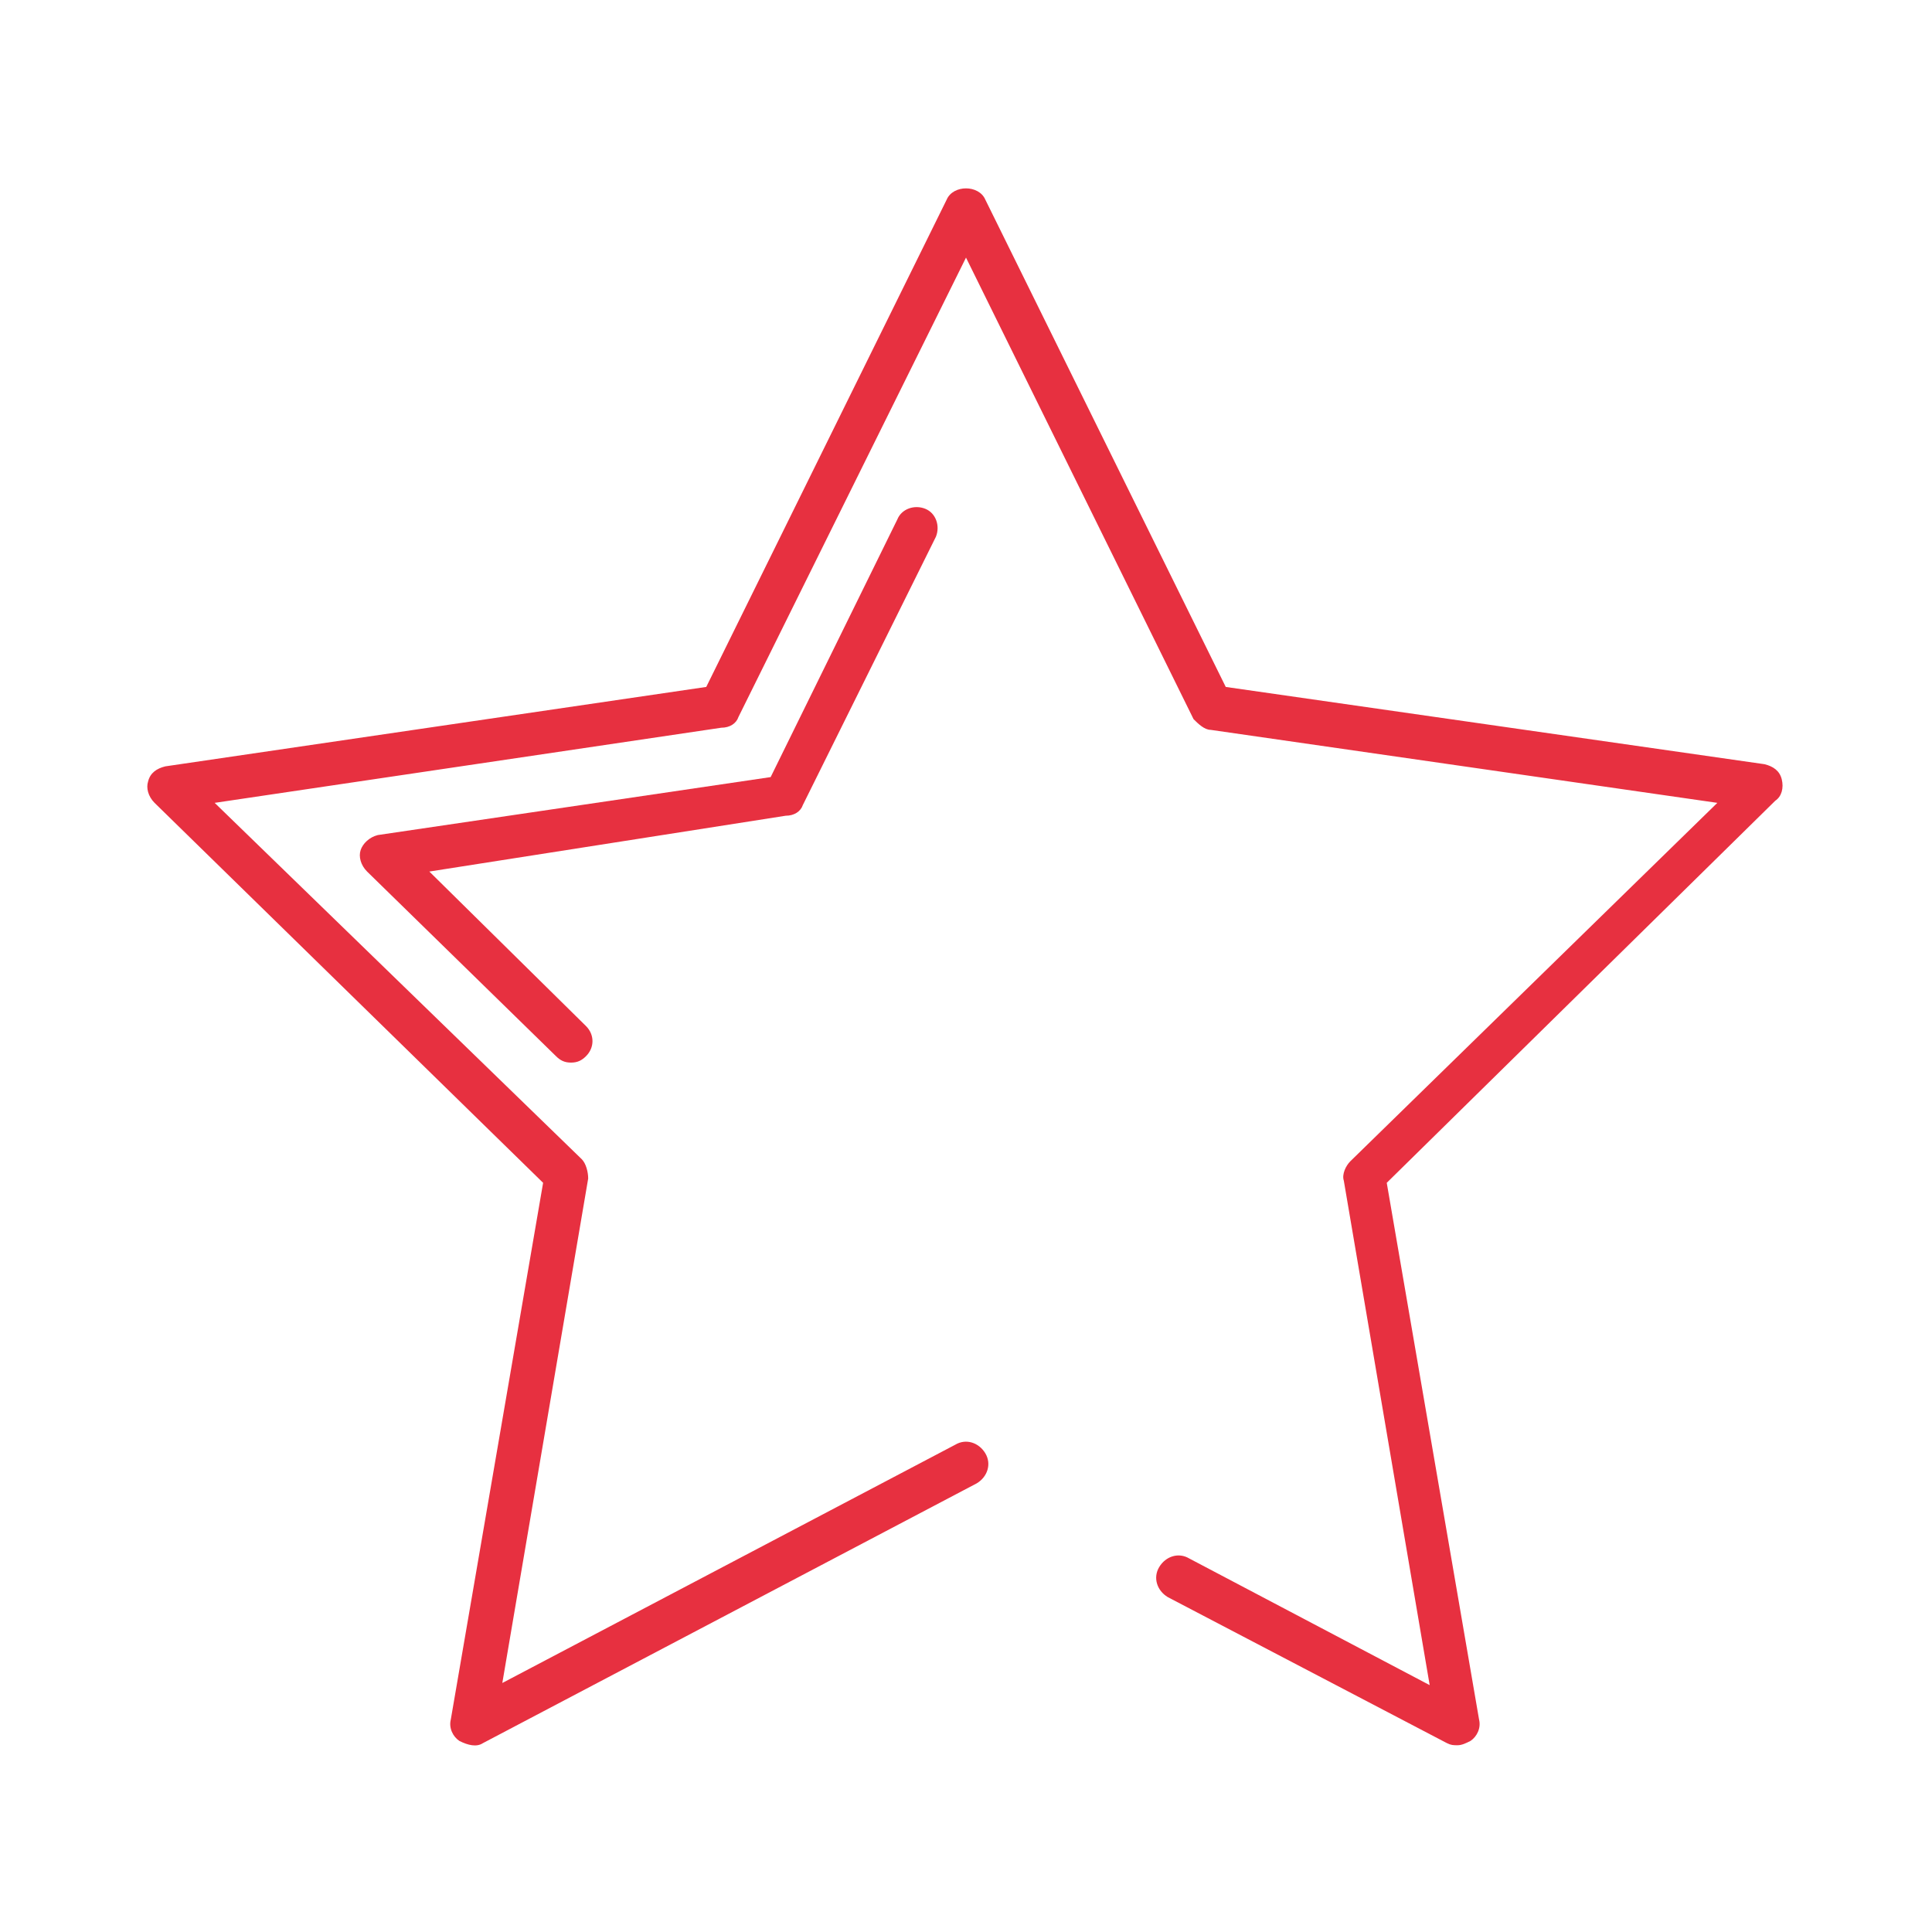 <svg height='100px' width='100px'  fill="#e73040" xmlns="http://www.w3.org/2000/svg" xmlns:xlink="http://www.w3.org/1999/xlink" version="1.1" x="0px" y="0px" viewBox="0 0 90 90" enable-background="new 0 0 90 90" xml:space="preserve"><path fill="#e73040" d="M67.9,81.3c-0.2,0-0.3,0-0.5-0.1l-13-6.8c-0.5-0.3-0.7-0.9-0.4-1.4c0.3-0.5,0.9-0.7,1.4-0.4l11.2,5.9  l-4-23.5c-0.1-0.3,0.1-0.7,0.3-0.9L80,37.4l-23.6-3.4c-0.3,0-0.6-0.3-0.8-0.5L45,12L34.4,33.4c-0.1,0.3-0.4,0.5-0.8,0.5L10,37.4  L27.1,54c0.2,0.2,0.3,0.6,0.3,0.9l-4,23.5l21.1-11.1c0.5-0.3,1.1-0.1,1.4,0.4c0.3,0.5,0.1,1.1-0.4,1.4L22.5,81.2  c-0.3,0.2-0.7,0.1-1.1-0.1c-0.3-0.2-0.5-0.6-0.4-1l4.3-25L7.2,37.4c-0.3-0.3-0.4-0.7-0.3-1c0.1-0.4,0.4-0.6,0.8-0.7L32.9,32  L44.1,9.3c0.3-0.7,1.5-0.7,1.8,0L57.1,32l25.1,3.6c0.4,0.1,0.7,0.3,0.8,0.7c0.1,0.4,0,0.8-0.3,1L64.6,55.1l4.3,25  c0.1,0.4-0.1,0.8-0.4,1C68.3,81.2,68.1,81.3,67.9,81.3z"></path><path fill="#e73040" d="M26.6,49.5c-0.3,0-0.5-0.1-0.7-0.3l-8.8-8.6c-0.3-0.3-0.4-0.7-0.3-1s0.4-0.6,0.8-0.7l18.3-2.7l5.9-12  c0.2-0.5,0.8-0.7,1.3-0.5c0.5,0.2,0.7,0.8,0.5,1.3l-6.2,12.5c-0.1,0.3-0.4,0.5-0.8,0.5L20,40.6l7.3,7.2c0.4,0.4,0.4,1,0,1.4  C27.1,49.4,26.9,49.5,26.6,49.5z"></path></svg>